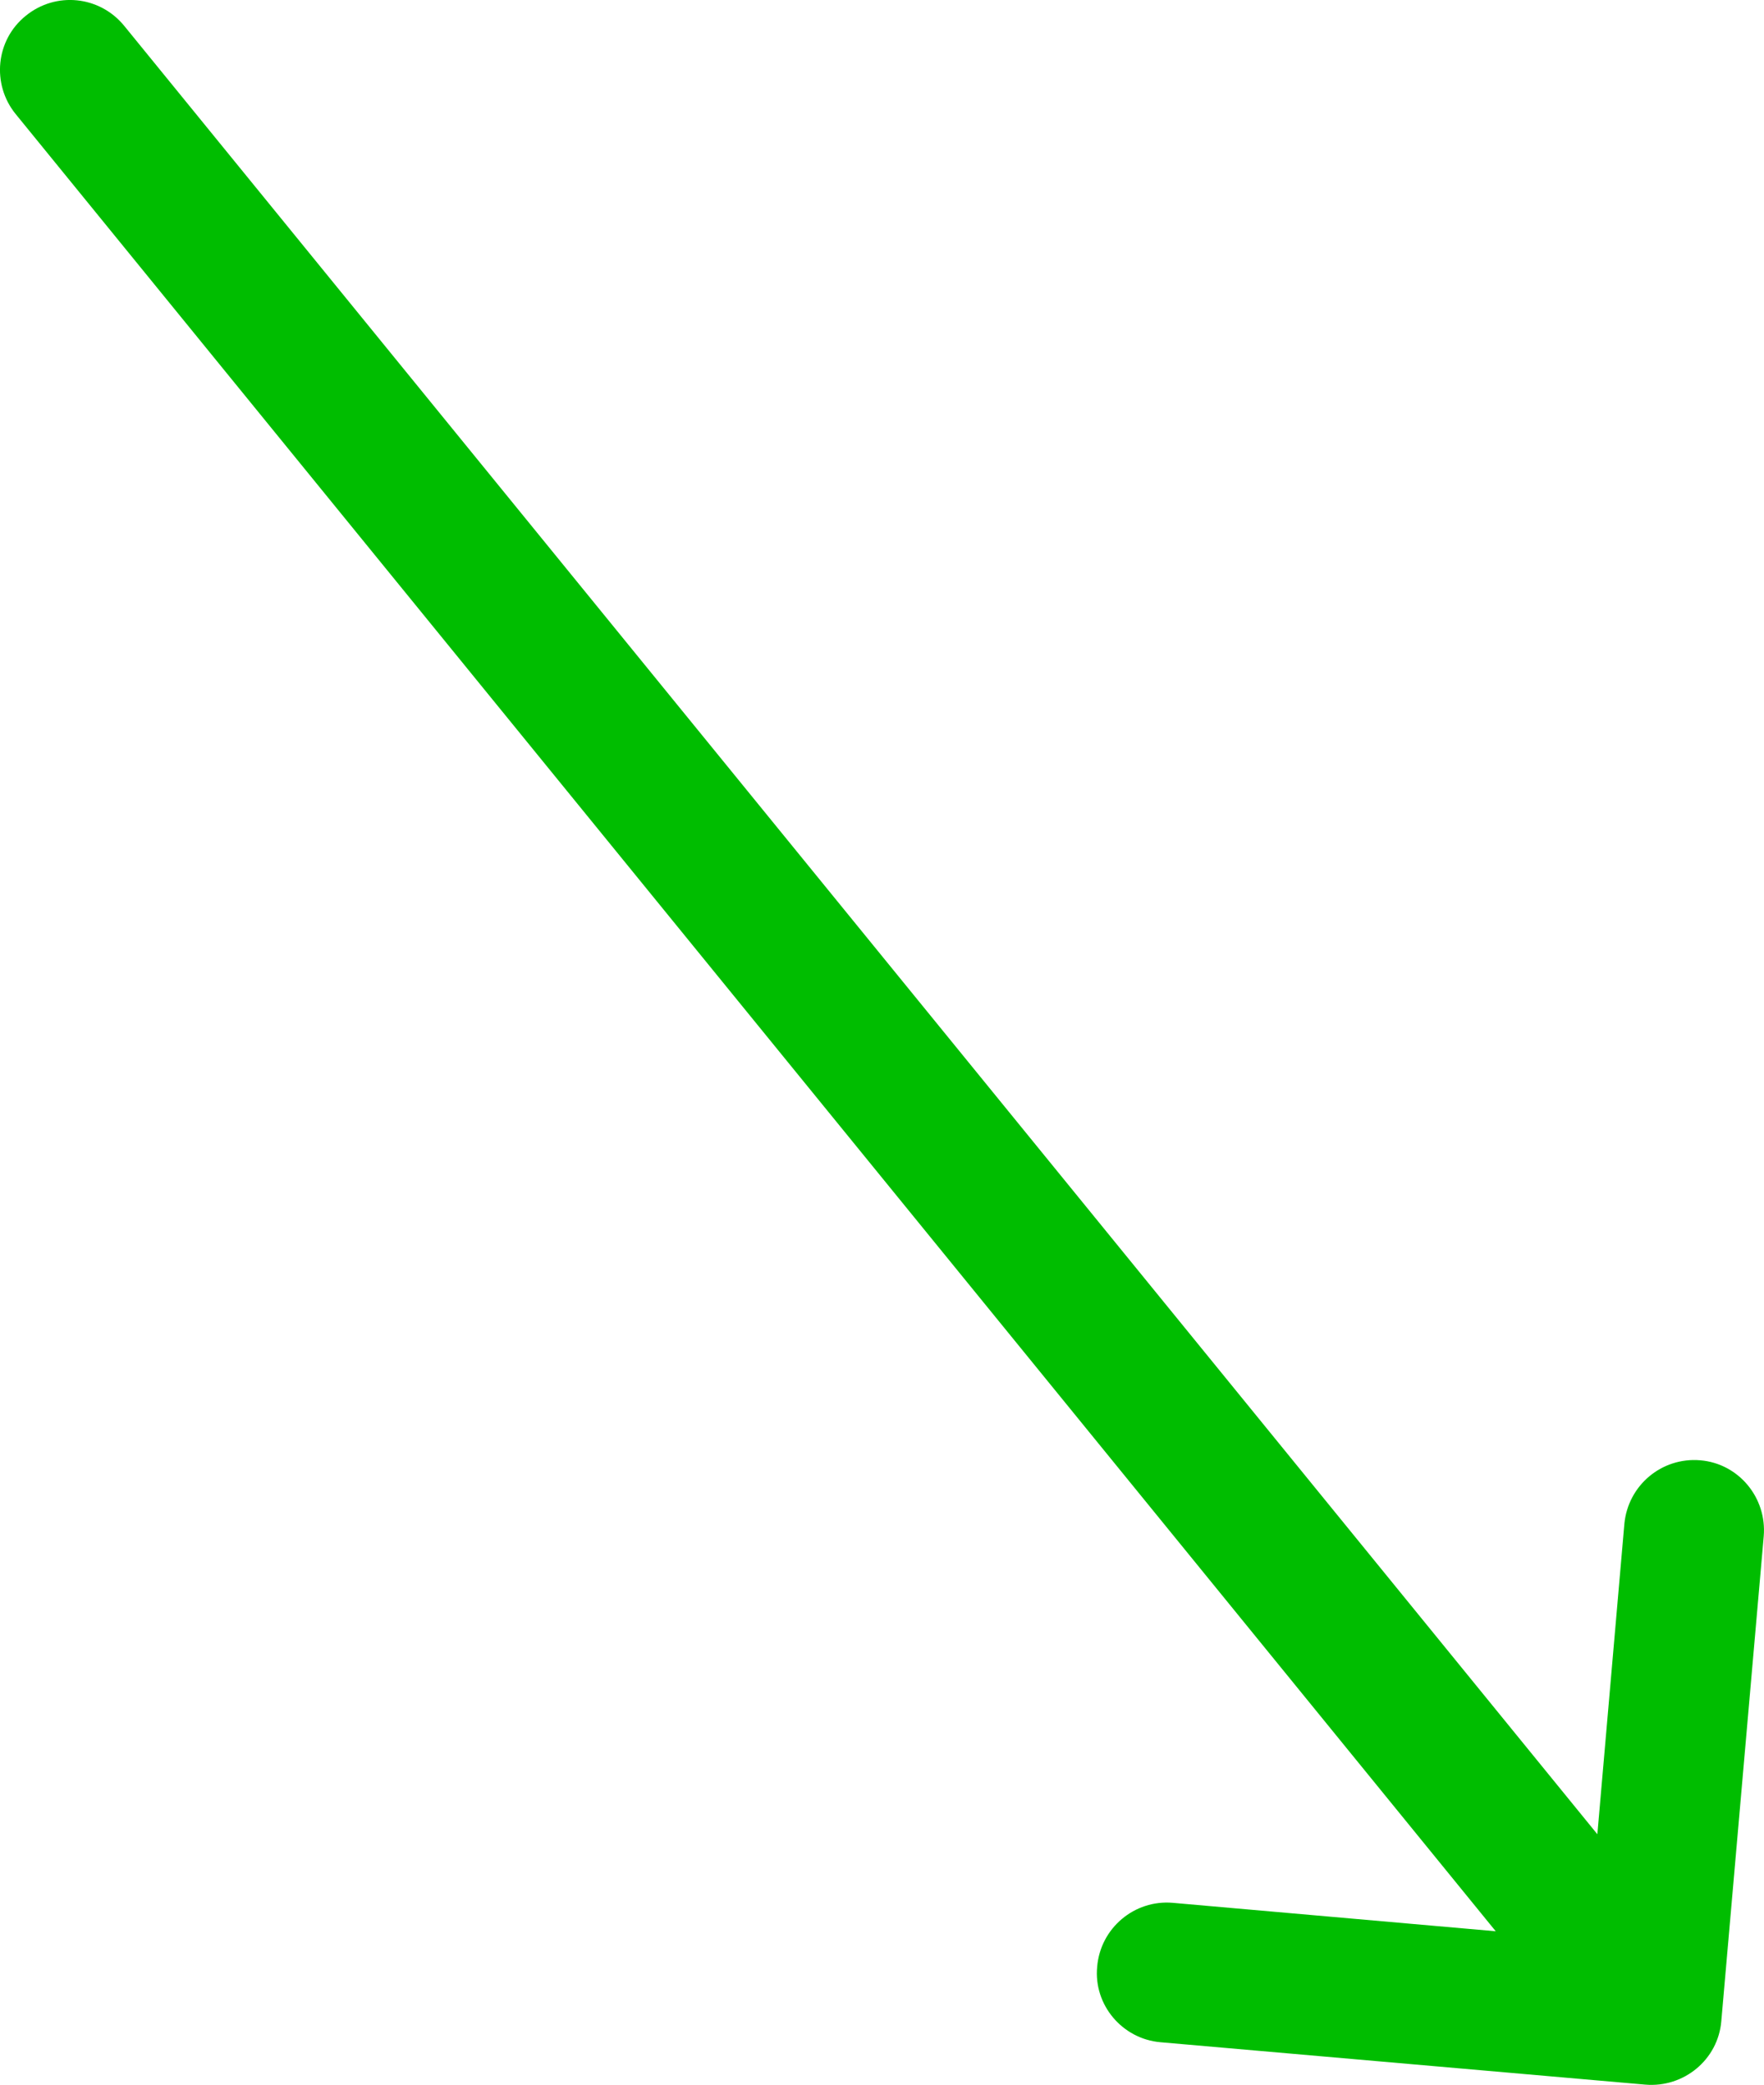 <?xml version="1.0" encoding="utf-8"?>
<!-- Generator: Adobe Illustrator 16.2.0, SVG Export Plug-In . SVG Version: 6.00 Build 0)  -->
<!DOCTYPE svg PUBLIC "-//W3C//DTD SVG 1.1//EN" "http://www.w3.org/Graphics/SVG/1.1/DTD/svg11.dtd">
<svg version="1.1" id="Layer_1" xmlns="http://www.w3.org/2000/svg" xmlns:xlink="http://www.w3.org/1999/xlink" x="0px" y="0px"
	 width="37.842px" height="44.711px" viewBox="0 0 37.842 44.711" enable-background="new 0 0 37.842 44.711" xml:space="preserve">
<path fill-rule="evenodd" clip-rule="evenodd" fill="#00BD00" d="M35.296,44.706l-10.4-0.909c-0.819-0.07-1.439-0.8-1.359-1.62
	c0.07-0.83,0.8-1.439,1.619-1.37l6.931,0.61L0.336,2.446c-0.52-0.64-0.43-1.59,0.22-2.11c0.64-0.52,1.58-0.43,2.11,0.22
	l31.601,38.78l0.58-6.66c0.079-0.82,0.799-1.43,1.629-1.359c0.82,0.069,1.43,0.799,1.36,1.629l-0.91,10.4
	C36.857,44.167,36.126,44.776,35.296,44.706z"/>
</svg>
